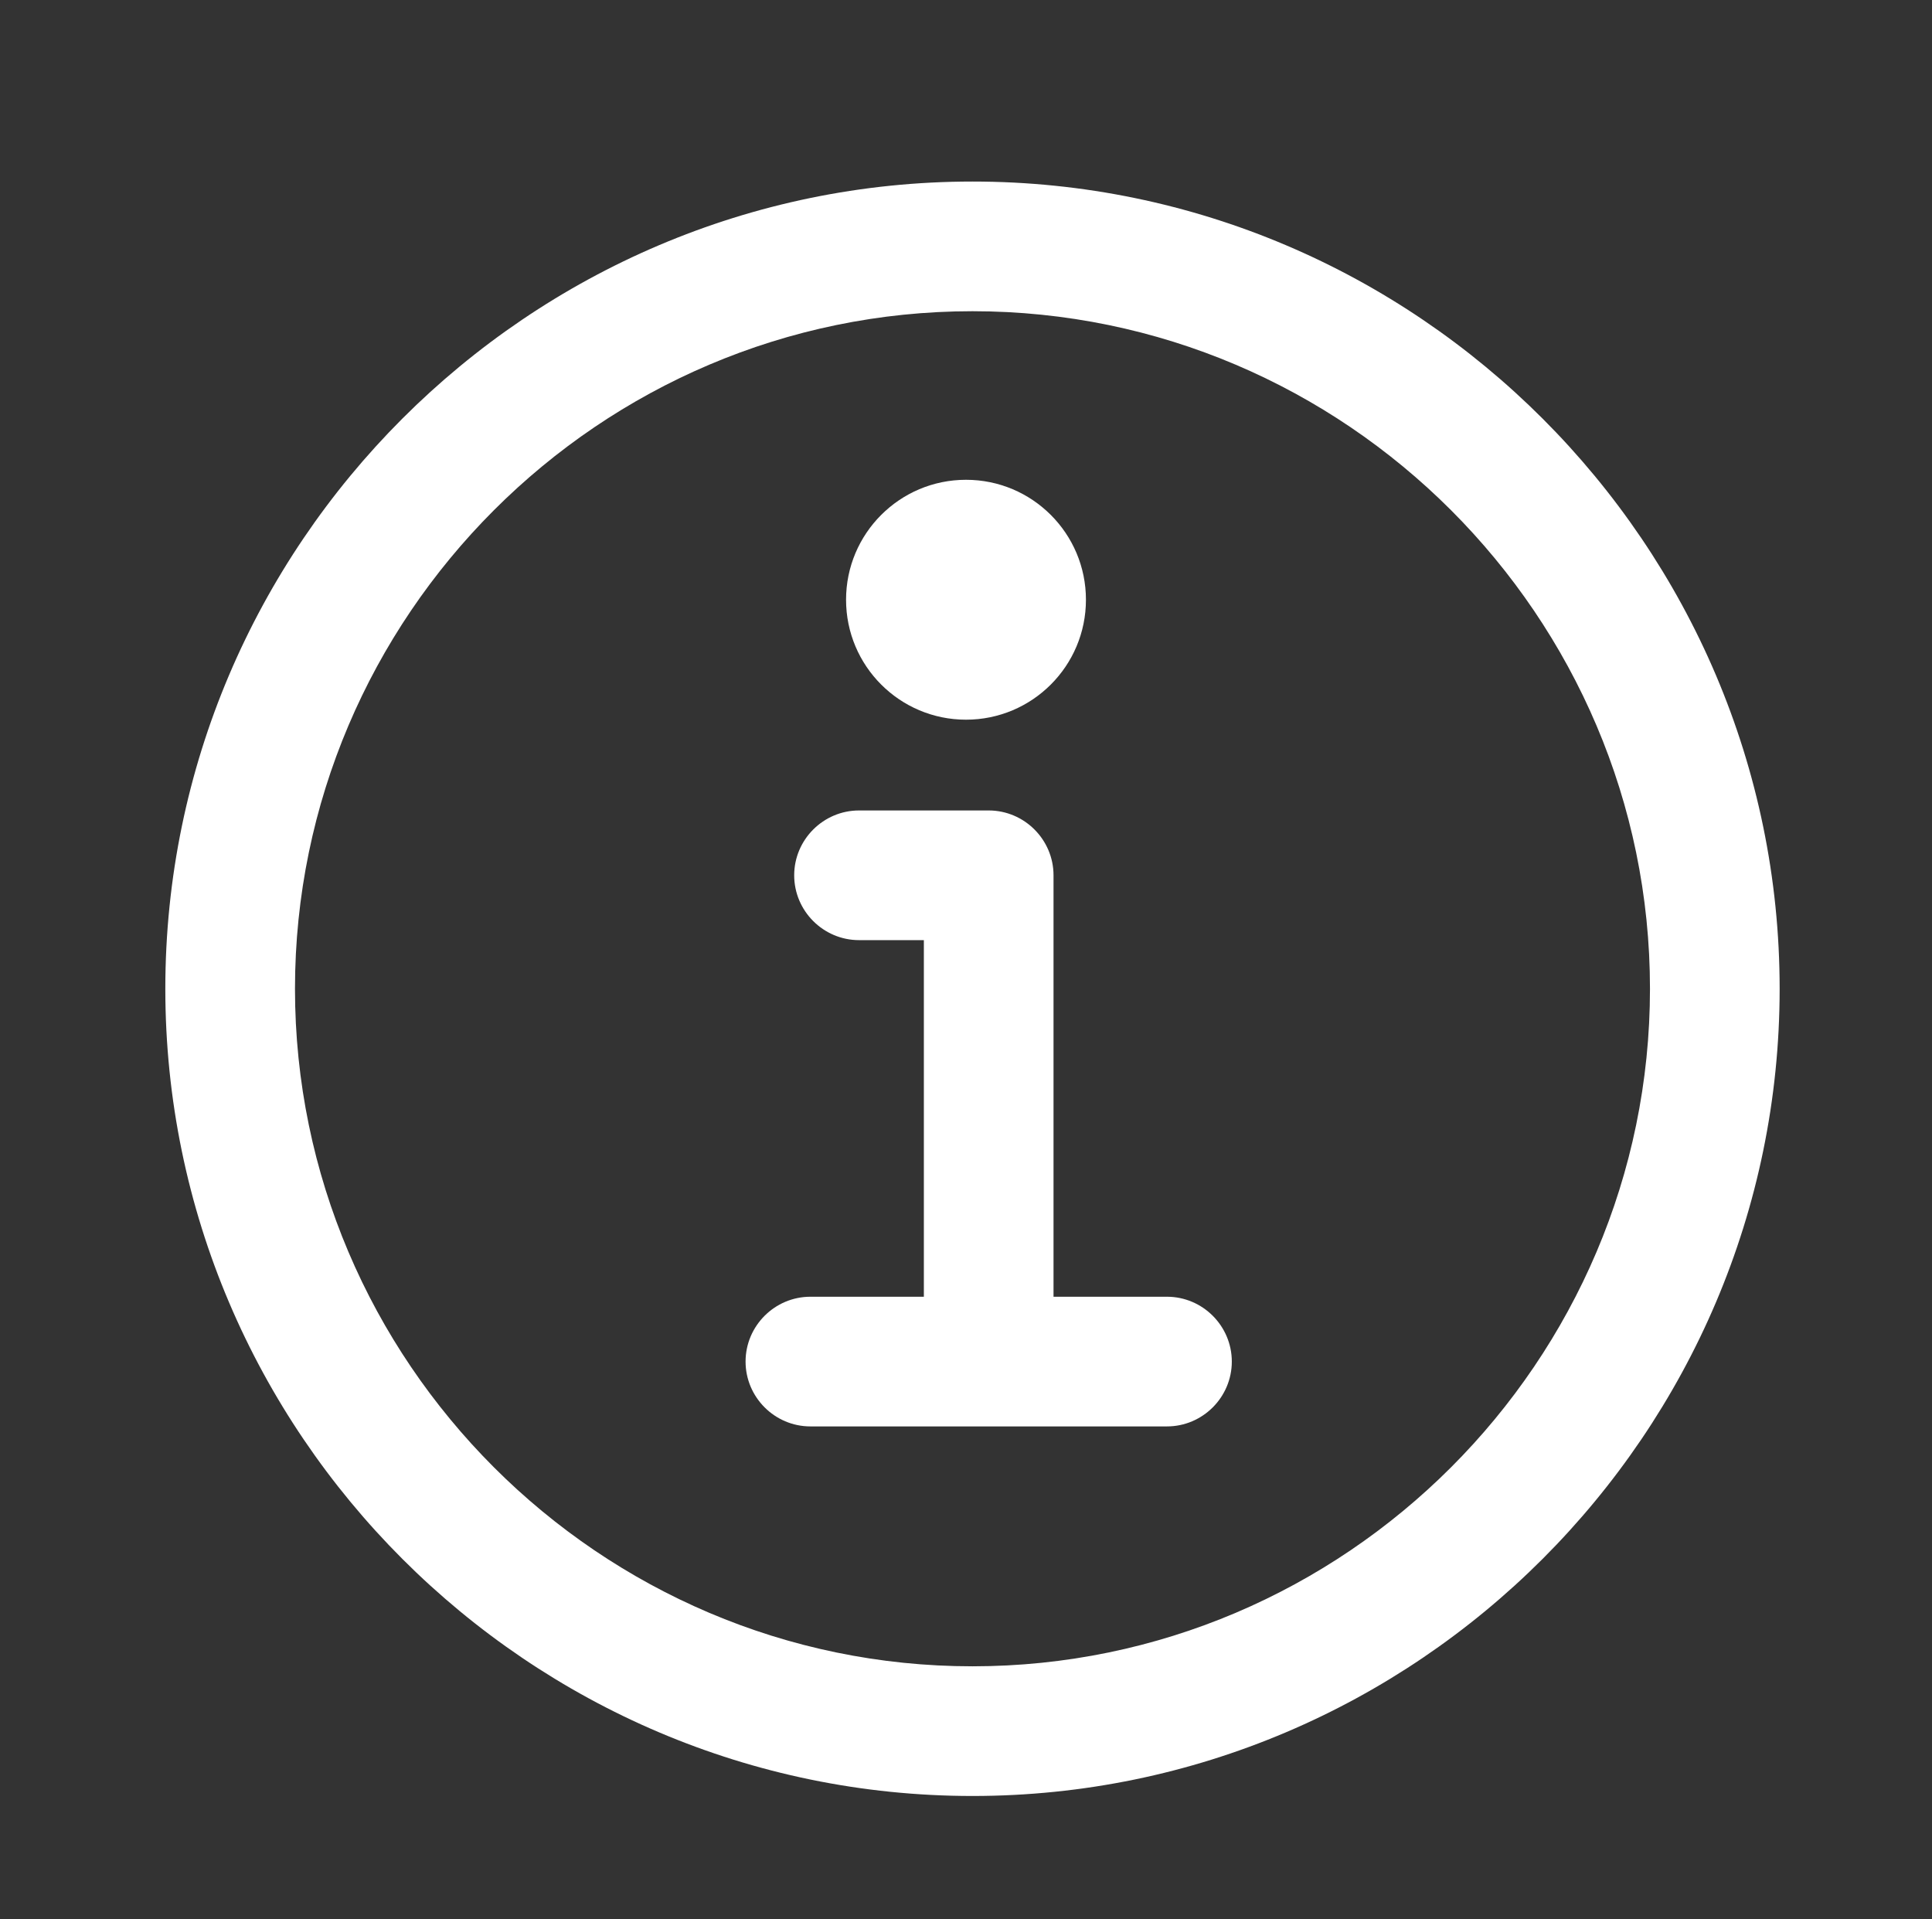 <?xml version="1.0" encoding="utf-8"?>
<!-- Generator: Adobe Illustrator 26.3.1, SVG Export Plug-In . SVG Version: 6.00 Build 0)  -->
<svg version="1.1" id="圖層_1" xmlns="http://www.w3.org/2000/svg" xmlns:xlink="http://www.w3.org/1999/xlink" x="0px" y="0px"
	 viewBox="0 0 59.6 59.2" style="enable-background:new 0 0 59.6 59.2;" xml:space="preserve">
<rect x="0" y="0" width="59.6" height="59.2" fill="#333333" stroke="none"/>
<style type="text/css">
	.st0{display:none;fill:#B5B5B6;}
	.st1{display:none;fill-rule:evenodd;clip-rule:evenodd;fill:#999999;}
	.st2{display:none;}
	.st3{display:inline;fill:#F2AA42;}
	.st4{display:inline;fill:#BFBFBF;}
	.st5{fill:#FFFFFF;}
</style>
<path class="st0" d="M44.1,34.2c-1.1-2.6-3-4.6-6-6.2c-2.8-1.5-5.7-2.1-8.8-2.7c-2.1-0.4-3.6-1-4.7-2.1c-1.6-1.4-2.1-4-1.2-6.4
	c0.7-2,2.7-3.4,4.8-3.4h0.2c1.6,0,3.2,0,4.4,0.1c2.1,0.3,3.5,1.6,3.9,3.6h6.8c0-1.7-0.8-3.7-2.1-5.3c-1.9-2.4-4.8-3.9-8.1-4.3v-6
	h-6.5v5.9c-0.2,0-0.4,0.1-0.5,0.1c-0.9,0.2-1.8,0.4-2.7,0.7c-3.7,1.4-6.4,4.5-7.3,8.3s0.1,7.8,2.8,10.7c1.9,2.1,4.4,3.4,7.9,4.2
	c0.7,0.2,1.4,0.3,2.1,0.4c1,0.2,2.1,0.4,3.1,0.7c0.9,0.2,1.8,0.6,2.5,1c2.2,1,3.4,3,3.3,5.2c-0.2,2.7-1.6,4.5-4,5.3
	c-0.8,0.2-1.8,0.4-2.8,0.4h-0.7c-1.3,0-2.6,0-3.9-0.3c-3-0.6-4.7-2.5-5.1-5.7l-0.1-0.8h-6.6v1.8l0.1,0.6c0.1,0.5,0.2,0.9,0.3,1.4
	c1,4,3.7,6.8,8,8.3c1,0.3,2,0.5,3,0.7c0.2,0,0.4,0.1,0.6,0.1v5.7h6.5v-5.7c0.2,0,0.4-0.1,0.6-0.1c0.9-0.2,1.9-0.4,2.8-0.7
	c3.2-1.1,5.8-3.3,7.2-6.3C45.3,40.5,45.4,37.2,44.1,34.2z"/>
<path class="st1" d="M35.9,31.4c-4.7,2.9-9.3,3.9-14.2,2.4c-6.5-2-10.7-6.3-11.9-13c-1.2-6.5,0.8-12.1,6.1-16.2
	c6.4-5,15.2-4.7,21.3,0.6c5.8,5,7.4,13.7,3.5,20.6c-0.7,1.2-0.5,1.9,0.4,2.8c2.2,2.1,4.3,4.3,6.5,6.5c1.5,1.5,1.7,3.3,0.4,4.5
	c-1.3,1.4-3,1.3-4.7-0.3C41,36.7,38.5,34.1,35.9,31.4z M26.2,7.2c-5.6-0.5-10.8,5-10.7,10.6c0.1,5.9,4.9,10.7,10.7,10.8
	c5.9,0,10.7-4.8,10.8-10.6C37,11.9,31.8,6.7,26.2,7.2z"/>
<g class="st2">
	<path class="st3" d="M26.3,39.4v-2.1c-4.6-0.3-7.3-2.6-7.4-6.2H23c0.1,1.5,1.4,2.7,3.2,2.9v-5.6L24.8,28c-3.5-0.8-5.4-2.8-5.4-5.9
		c0-3.6,2.6-5.9,6.9-6.3v-2.2h1.8v2.2c4.5,0.4,6.8,2.7,6.9,6.1h-4.1c0-1.4-0.9-2.5-2.8-2.6v5.3l1.8,0.4c3.7,0.8,5.6,2.7,5.6,5.9
		c0,3.7-2.5,6.1-7.4,6.4v2.1C28.1,39.4,26.3,39.4,26.3,39.4z M26.3,24.2v-4.9c-1.6,0.1-2.7,1.1-2.7,2.4C23.6,23,24.6,23.9,26.3,24.2
		z M28.2,28.7V34c2.2-0.1,3.2-1.1,3.2-2.6C31.4,30,30.4,29,28.2,28.7z"/>
	<path class="st4" d="M57.4,54.2L46.2,43c3.7-4.5,6-10.2,6-16.4c0-14.1-11.5-25.7-25.7-25.7C12.4,0.9,0.9,12.4,0.9,26.5
		s11.5,25.7,25.7,25.7c6.2,0,11.8-2.2,16.3-5.8L54,57.5c0.5,0.5,1.1,0.7,1.7,0.7c0.6,0,1.2-0.2,1.7-0.7
		C58.3,56.6,58.3,55.1,57.4,54.2z M26.6,47.4C15.1,47.4,5.7,38,5.7,26.5S15.1,5.7,26.6,5.7S47.4,15,47.4,26.5
		C47.4,38.1,38.1,47.4,26.6,47.4z"/>
</g>
<g>
	<path class="st5" d="M30,5.6C16.3,5.6,5.1,16.8,5.1,30.5S16.3,55.4,30,55.4s24.9-11.2,24.9-24.9S43.7,5.6,30,5.6z M30,51.4
		C18.5,51.4,9.1,42,9.1,30.5S18.5,9.6,30,9.6S50.9,19,50.9,30.5S41.5,51.4,30,51.4z"/>
	<path class="st5" d="M36,40h-3.5V27c0-1.1-0.9-2-2-2h-4c-1.1,0-2,0.9-2,2s0.9,2,2,2h2v11H25c-1.1,0-2,0.9-2,2s0.9,2,2,2h11
		c1.1,0,2-0.9,2-2S37.1,40,36,40z"/>
</g>
<circle class="st5" cx="29.8" cy="18.5" r="3.7"/>
</svg>
